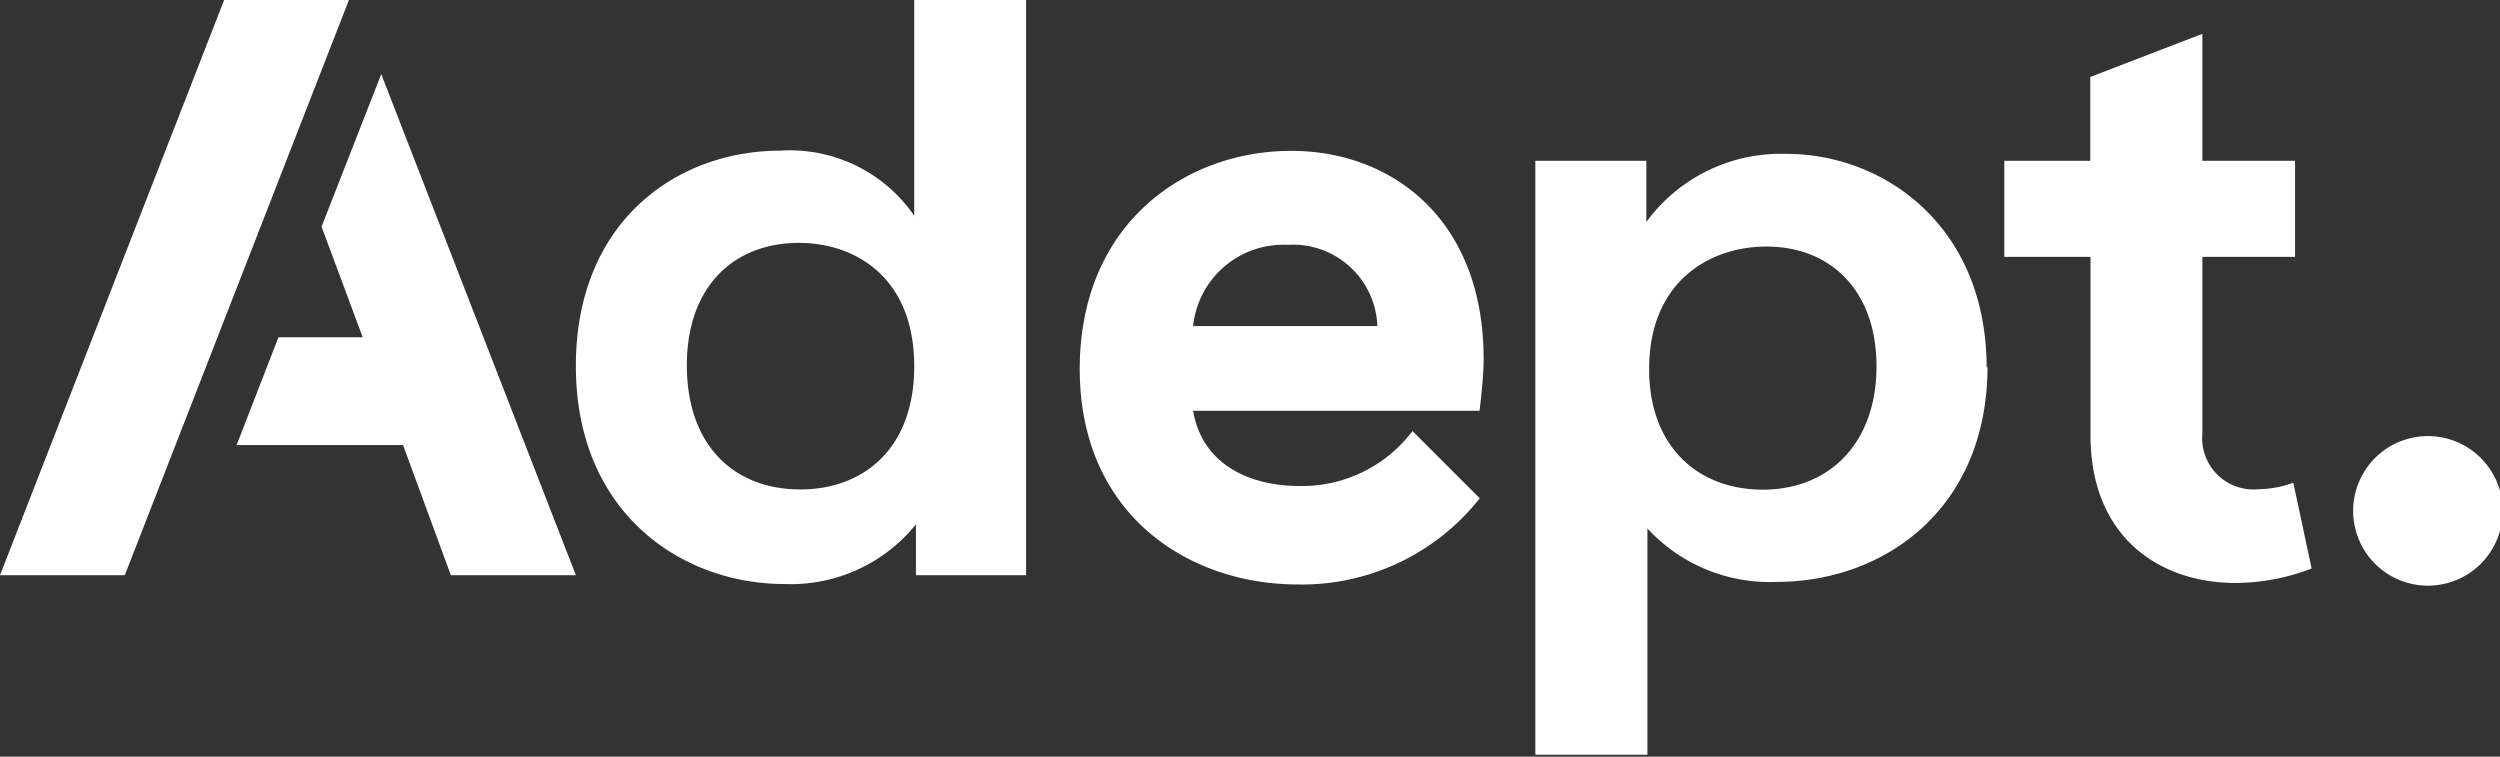 <svg id="Layer_1" data-name="Layer 1" xmlns="http://www.w3.org/2000/svg" width="116" height="35.11" viewBox="0 0 116 35.11"><rect x="0" y="0" width="116" height="35.11" fill="#333333" stroke="none"/><defs><style>.cls-1{fill:#fff;}</style></defs><polygon class="cls-1" points="17.69 3.44 14.92 10.52 16.83 15.65 12.92 15.65 10.98 20.65 18.7 20.65 20.92 26.69 26.72 26.69 17.69 3.44"/><path class="cls-1" d="M42.42,17c0-4.19-2.8-5.73-5.35-5.73-3,0-5.2,2-5.2,5.68s2.15,5.76,5.27,5.76c2.89,0,5.28-1.86,5.28-5.71m0-7V0h5.19V26.69H42.5V24.33a7.47,7.47,0,0,1-6.08,2.77c-4.87,0-9.7-3.37-9.7-10.11s4.7-10,9.49-10a7,7,0,0,1,6.25,3.08"/><path class="cls-1" d="M63.91,15.13a3.92,3.92,0,0,0-4.17-3.77,4.21,4.21,0,0,0-4.38,3.77Zm4.74,3.93H55.36c.45,2.64,2.84,3.49,4.91,3.49A6.42,6.42,0,0,0,65.54,20l3.12,3.12a10.51,10.51,0,0,1-8.43,4c-5.1,0-10.13-3.25-10.13-10S55,7,59.91,7c4.7,0,8.93,3.2,8.93,9.65,0,.64-.07,1.41-.19,2.42"/><path class="cls-1" d="M87.07,17c0-3.54-2.15-5.56-5.11-5.56-2.63,0-5.44,1.62-5.44,5.68,0,3.65,2.31,5.6,5.27,5.6,3.13,0,5.28-2.2,5.28-5.72m5.15,0c0,6.65-4.83,10-9.78,10a7.71,7.71,0,0,1-6-2.48v10.5h-5.2V7.46h5.15V10.3a7.73,7.73,0,0,1,6.5-3.16c4.54,0,9.29,3.36,9.29,9.93"/><path class="cls-1" d="M106.41,22.4a5,5,0,0,1-1.62.3,2.38,2.38,0,0,1-2.6-2.59V11.92h4.3V7.46h-4.3V1.57l-5.2,2V7.46H93v4.46h4V20.2c0,4.69,3.16,6.85,6.74,6.85a10,10,0,0,0,3.52-.67Z"/><path class="cls-1" d="M112.47,20.24a3.47,3.47,0,1,1,0,6.93,3.47,3.47,0,0,1,0-6.93"/><polygon class="cls-1" points="10.4 0 0 26.69 5.79 26.69 16.19 0 10.4 0"/></svg>